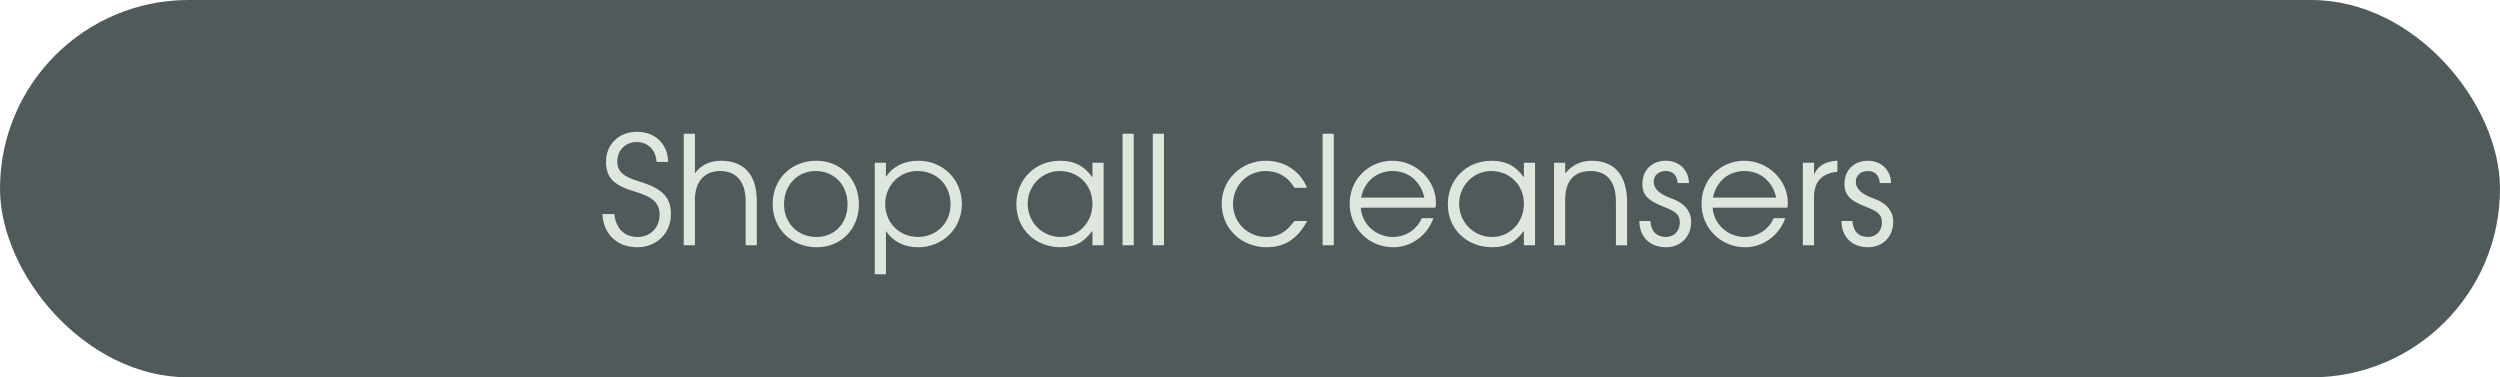 <?xml version="1.0" encoding="UTF-8"?> <svg xmlns="http://www.w3.org/2000/svg" width="265" height="40" viewBox="0 0 265 40" fill="none"><rect width="265" height="40" rx="20" fill="#505A5B"></rect><path d="M63.852 22.688H65.116C65.276 24.224 66.188 25.12 67.58 25.12C68.94 25.12 69.916 24.128 69.916 22.768C69.916 21.52 69.228 20.88 67.276 20.304C65.052 19.648 64.236 18.816 64.236 17.152C64.236 15.296 65.612 13.968 67.516 13.968C69.452 13.968 70.78 15.248 70.828 17.168H69.596C69.516 15.888 68.684 15.056 67.484 15.056C66.3 15.056 65.436 15.92 65.436 17.12C65.436 18.16 66.06 18.736 67.74 19.232C70.204 19.968 71.116 20.896 71.116 22.704C71.116 24.72 69.596 26.208 67.548 26.208C65.42 26.208 63.964 24.816 63.852 22.688ZM72.477 26V14.176H73.661V18.384C74.253 17.52 75.245 17.04 76.429 17.04C78.893 17.04 80.221 18.544 80.221 21.296V26H79.037V21.296C79.037 19.28 78.061 18.128 76.333 18.128C74.653 18.128 73.661 19.264 73.661 21.2V26H72.477ZM81.906 21.632C81.906 18.976 83.858 17.04 86.546 17.04C89.122 17.04 91.042 19.008 91.042 21.648C91.042 24.272 89.154 26.208 86.578 26.208C83.906 26.208 81.906 24.256 81.906 21.632ZM86.546 25.12C88.466 25.12 89.842 23.68 89.842 21.664C89.842 19.6 88.434 18.128 86.45 18.128C84.53 18.128 83.106 19.632 83.106 21.648C83.106 23.648 84.562 25.12 86.546 25.12ZM92.727 29.072V17.248H93.911V18.752C94.647 17.632 95.847 17.04 97.351 17.04C99.959 17.04 101.959 19.024 101.959 21.632C101.959 24.208 99.943 26.208 97.319 26.208C95.863 26.208 94.679 25.616 93.911 24.496V29.072H92.727ZM97.303 25.12C99.271 25.12 100.759 23.632 100.759 21.664C100.759 19.6 99.287 18.128 97.255 18.128C95.335 18.128 93.831 19.664 93.831 21.632C93.831 23.6 95.335 25.12 97.303 25.12ZM107.735 21.648C107.735 19.024 109.719 17.04 112.343 17.04C113.879 17.04 114.919 17.568 115.799 18.8V17.248H116.983V26H115.799V24.464C114.871 25.712 113.927 26.208 112.439 26.208C109.735 26.208 107.735 24.272 107.735 21.648ZM108.935 21.6C108.935 23.568 110.487 25.12 112.423 25.12C114.327 25.12 115.799 23.584 115.799 21.6C115.799 19.616 114.311 18.128 112.327 18.128C110.455 18.128 108.935 19.68 108.935 21.6ZM118.992 26V14.176H120.176V26H118.992ZM122.196 26V14.176H123.38V26H122.196ZM137.212 23.424H138.556C137.548 25.312 136.172 26.208 134.268 26.208C131.58 26.208 129.5 24.208 129.5 21.6C129.5 19.056 131.564 17.04 134.188 17.04C136.172 17.04 137.836 18.144 138.54 19.904H137.212C136.54 18.752 135.468 18.128 134.172 18.128C132.22 18.128 130.7 19.664 130.7 21.632C130.7 23.584 132.252 25.12 134.22 25.12C135.468 25.12 136.3 24.64 137.212 23.424ZM140.196 26V14.176H141.38V26H140.196ZM150.711 23.12H151.943C151.303 24.96 149.591 26.208 147.687 26.208C145.095 26.208 143.063 24.176 143.063 21.584C143.063 19.04 145.063 17.04 147.591 17.04C150.103 17.04 152.215 19.088 152.215 21.52C152.215 21.68 152.183 21.856 152.151 22.016H144.247C144.343 23.744 145.847 25.12 147.655 25.12C148.983 25.12 150.215 24.32 150.711 23.12ZM144.279 20.944H150.983C150.583 19.2 149.287 18.128 147.591 18.128C145.927 18.128 144.599 19.264 144.279 20.944ZM153.469 21.648C153.469 19.024 155.453 17.04 158.077 17.04C159.613 17.04 160.653 17.568 161.533 18.8V17.248H162.717V26H161.533V24.464C160.605 25.712 159.661 26.208 158.173 26.208C155.469 26.208 153.469 24.272 153.469 21.648ZM154.669 21.6C154.669 23.568 156.221 25.12 158.157 25.12C160.061 25.12 161.533 23.584 161.533 21.6C161.533 19.616 160.045 18.128 158.061 18.128C156.189 18.128 154.669 19.68 154.669 21.6ZM164.727 26V17.248H165.911V18.384C166.647 17.488 167.559 17.04 168.727 17.04C171.143 17.04 172.471 18.592 172.471 21.408V26H171.287V21.408C171.287 19.248 170.359 18.128 168.583 18.128C166.839 18.128 165.911 19.184 165.911 21.184V26H164.727ZM173.772 23.424H174.94C175.004 24.512 175.596 25.12 176.588 25.12C177.452 25.12 178.06 24.48 178.06 23.6C178.06 22.784 177.708 22.432 176.364 21.92C174.668 21.264 174.092 20.656 174.092 19.504C174.092 18.032 175.1 17.04 176.572 17.04C177.98 17.04 178.988 18 179.036 19.408H177.836C177.772 18.576 177.324 18.128 176.556 18.128C175.82 18.128 175.292 18.592 175.292 19.264C175.292 20.016 175.916 20.592 177.228 21.056C178.524 21.504 179.26 22.384 179.26 23.488C179.26 25.088 178.172 26.208 176.588 26.208C174.892 26.208 173.788 25.12 173.772 23.424ZM188.008 23.12H189.24C188.6 24.96 186.888 26.208 184.984 26.208C182.392 26.208 180.36 24.176 180.36 21.584C180.36 19.04 182.36 17.04 184.888 17.04C187.4 17.04 189.512 19.088 189.512 21.52C189.512 21.68 189.48 21.856 189.448 22.016H181.544C181.64 23.744 183.144 25.12 184.952 25.12C186.28 25.12 187.512 24.32 188.008 23.12ZM181.576 20.944H188.28C187.88 19.2 186.584 18.128 184.888 18.128C183.224 18.128 181.896 19.264 181.576 20.944ZM191.102 26V17.248H192.286V18.496C192.75 17.536 193.486 17.104 194.766 17.04V18.208C193.118 18.368 192.286 19.264 192.286 20.896V26H191.102ZM195.194 23.424H196.362C196.426 24.512 197.018 25.12 198.01 25.12C198.874 25.12 199.482 24.48 199.482 23.6C199.482 22.784 199.13 22.432 197.786 21.92C196.09 21.264 195.514 20.656 195.514 19.504C195.514 18.032 196.522 17.04 197.994 17.04C199.402 17.04 200.41 18 200.458 19.408H199.258C199.194 18.576 198.746 18.128 197.978 18.128C197.242 18.128 196.714 18.592 196.714 19.264C196.714 20.016 197.338 20.592 198.65 21.056C199.946 21.504 200.682 22.384 200.682 23.488C200.682 25.088 199.594 26.208 198.01 26.208C196.314 26.208 195.21 25.12 195.194 23.424Z" fill="#DFE6DD"></path></svg> 